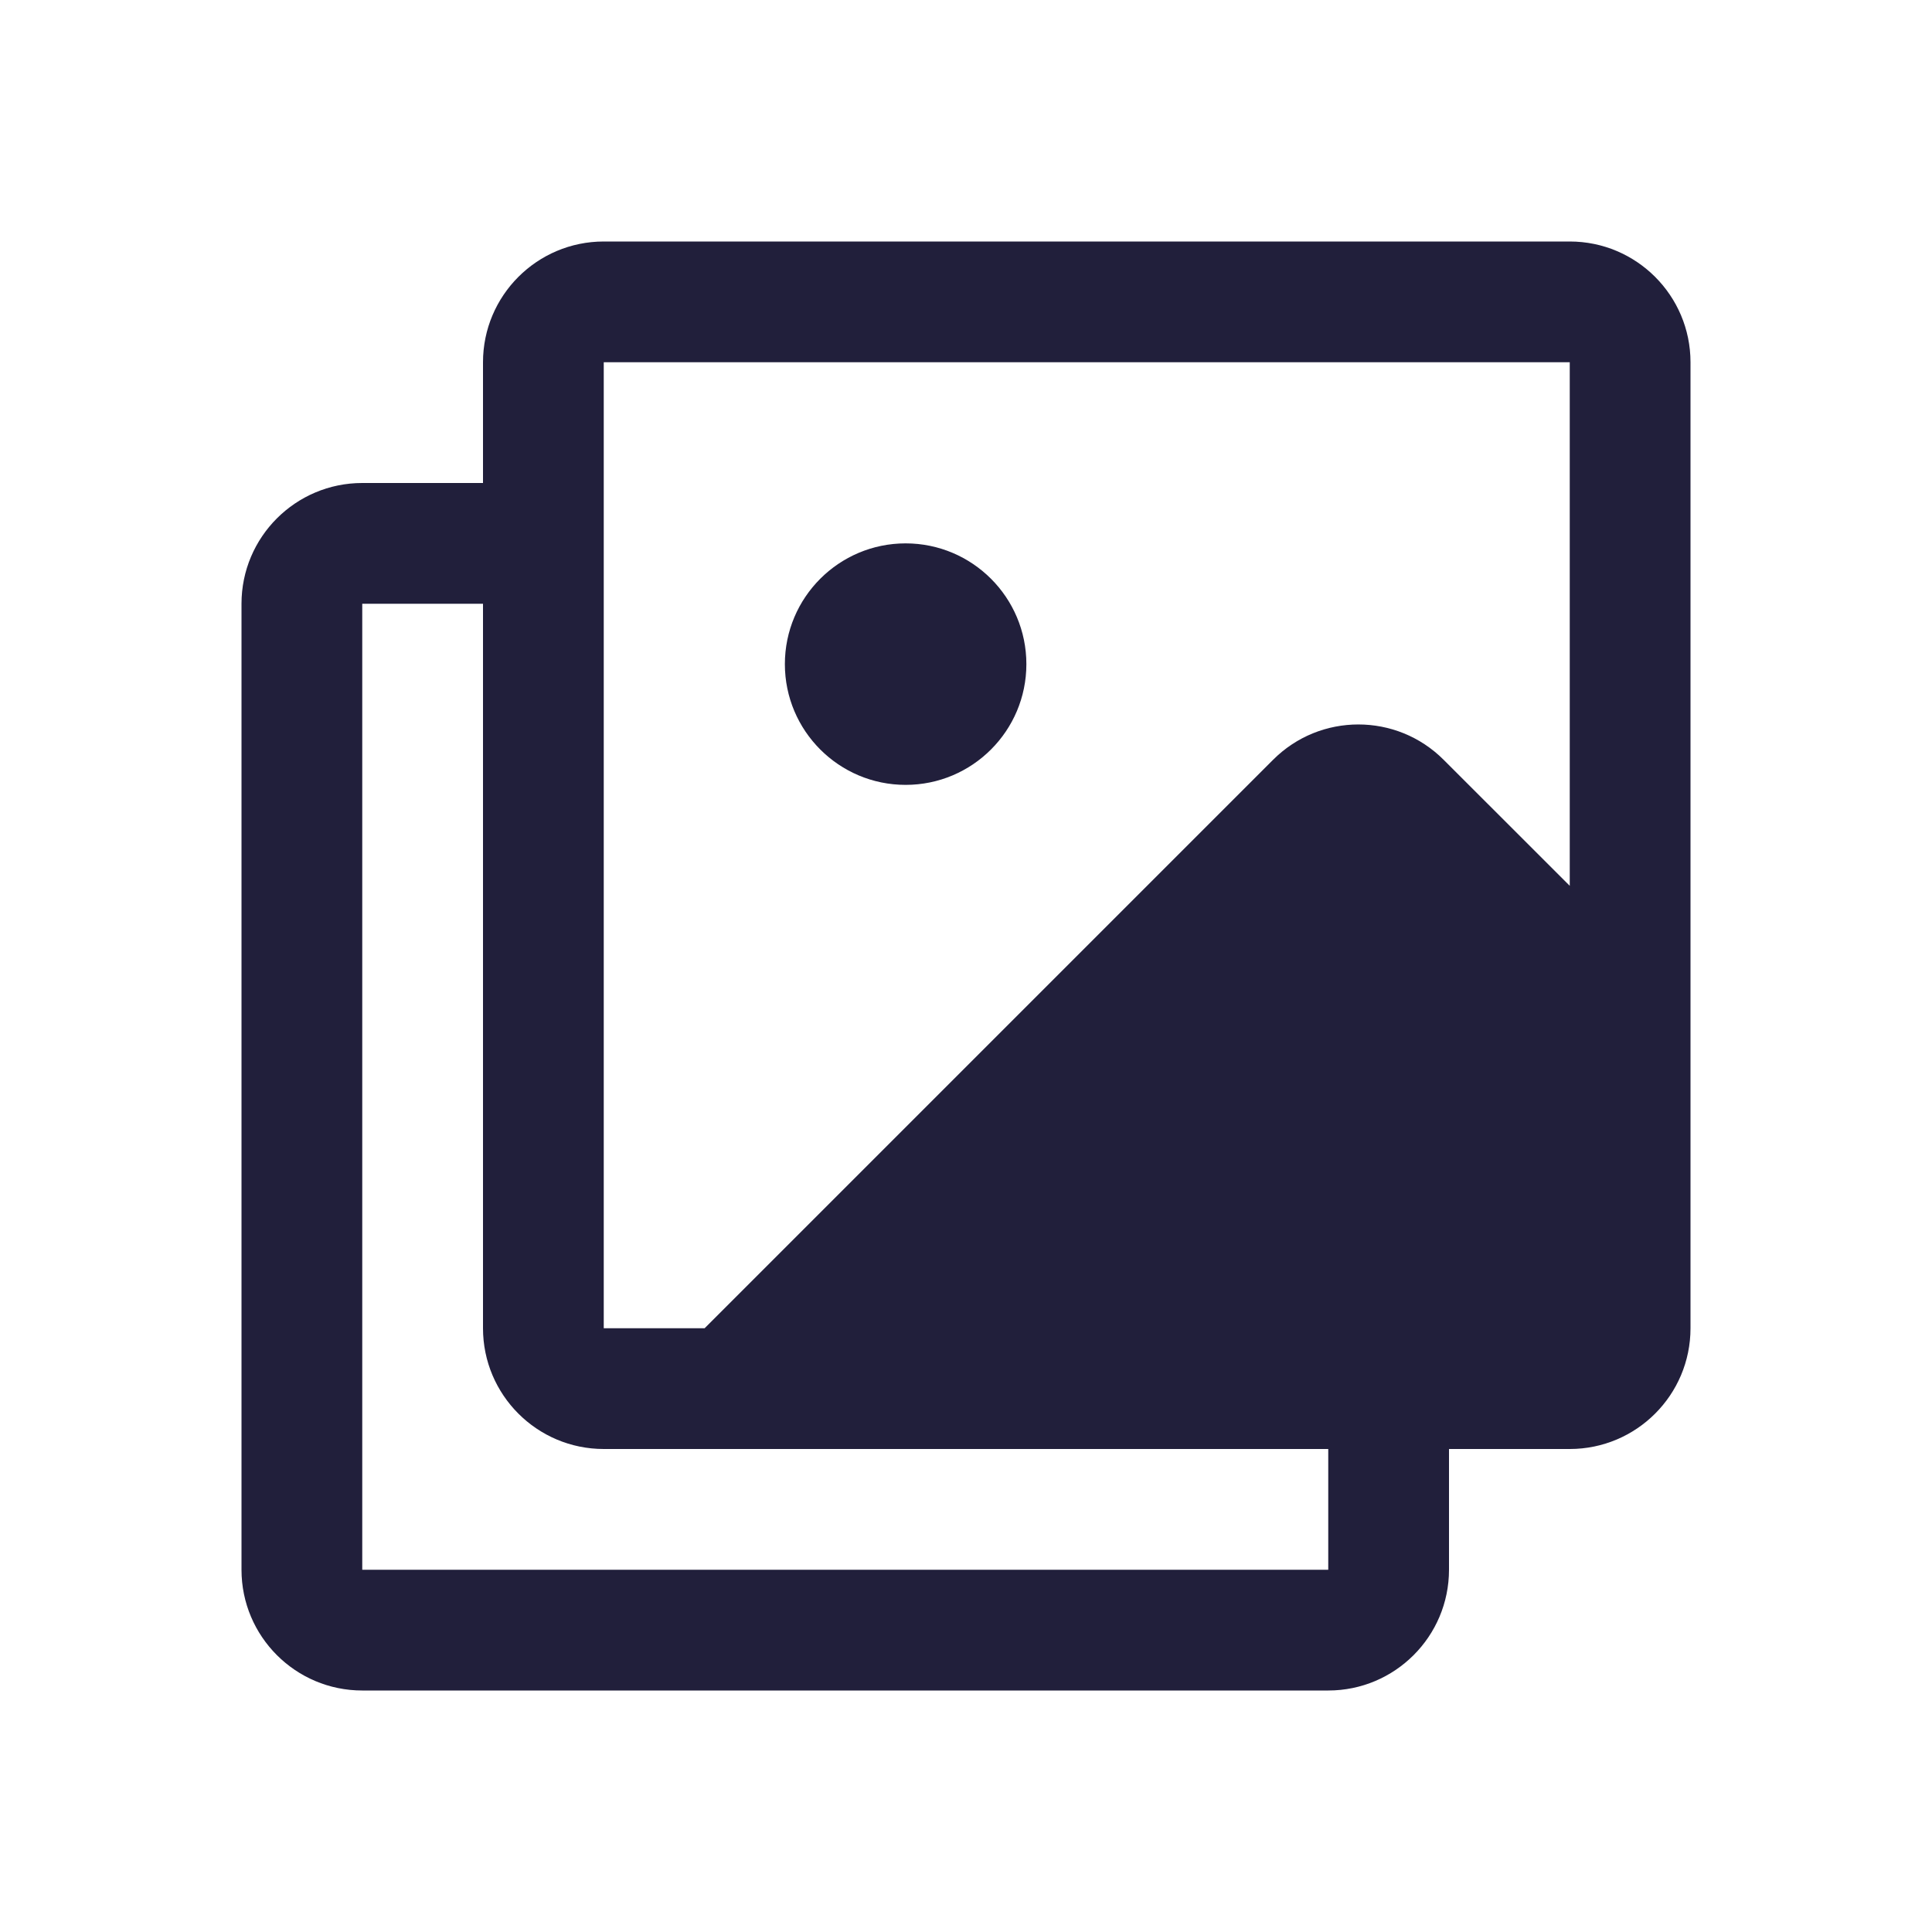 <?xml version="1.0" encoding="UTF-8"?>
<svg width="24px" height="24px" viewBox="0 0 24 24" version="1.1" xmlns="http://www.w3.org/2000/svg" xmlns:xlink="http://www.w3.org/1999/xlink">
    <title>ImagesSquare</title>
    <g id="post" stroke="none" stroke-width="1" fill="none" fill-rule="evenodd">
        <g transform="translate(-1292, -3393)" id="Group-31">
            <g transform="translate(0, 2994)">
                <g id="Group-10" transform="translate(1183, 380)">
                    <g id="ImagesSquare" transform="translate(109, 19)">
                        <path d="M19.5,3 L7.5,3 C6.672,3 6,3.672 6,4.5 L6,6 L4.5,6 C3.672,6 3,6.672 3,7.5 L3,19.5 C3,20.328 3.672,21 4.5,21 L16.5,21 C17.328,21 18,20.328 18,19.5 L18,18 L19.5,18 C20.328,18 21,17.328 21,16.5 L21,4.5 C21,3.672 20.328,3 19.5,3 Z M7.5,4.5 L19.5,4.5 L19.5,11.004 L17.934,9.439 C17.349,8.853 16.399,8.853 15.814,9.439 L8.753,16.5 L7.5,16.5 L7.5,4.5 Z M16.5,19.5 L4.5,19.5 L4.5,7.5 L6,7.5 L6,16.5 C6,17.328 6.672,18 7.5,18 L16.5,18 L16.5,19.5 Z M9.75,8.25 C9.75,7.422 10.422,6.75 11.25,6.75 C12.078,6.75 12.75,7.422 12.75,8.25 C12.75,9.078 12.078,9.75 11.25,9.75 C10.422,9.75 9.75,9.078 9.75,8.25 Z" id="Shape" fill="#211F3B" fill-rule="nonzero"></path>
                        <rect id="Rectangle" x="0" y="0" width="24" height="24"></rect>
                    </g>
                </g>
            </g>
        </g>
    </g>
</svg>